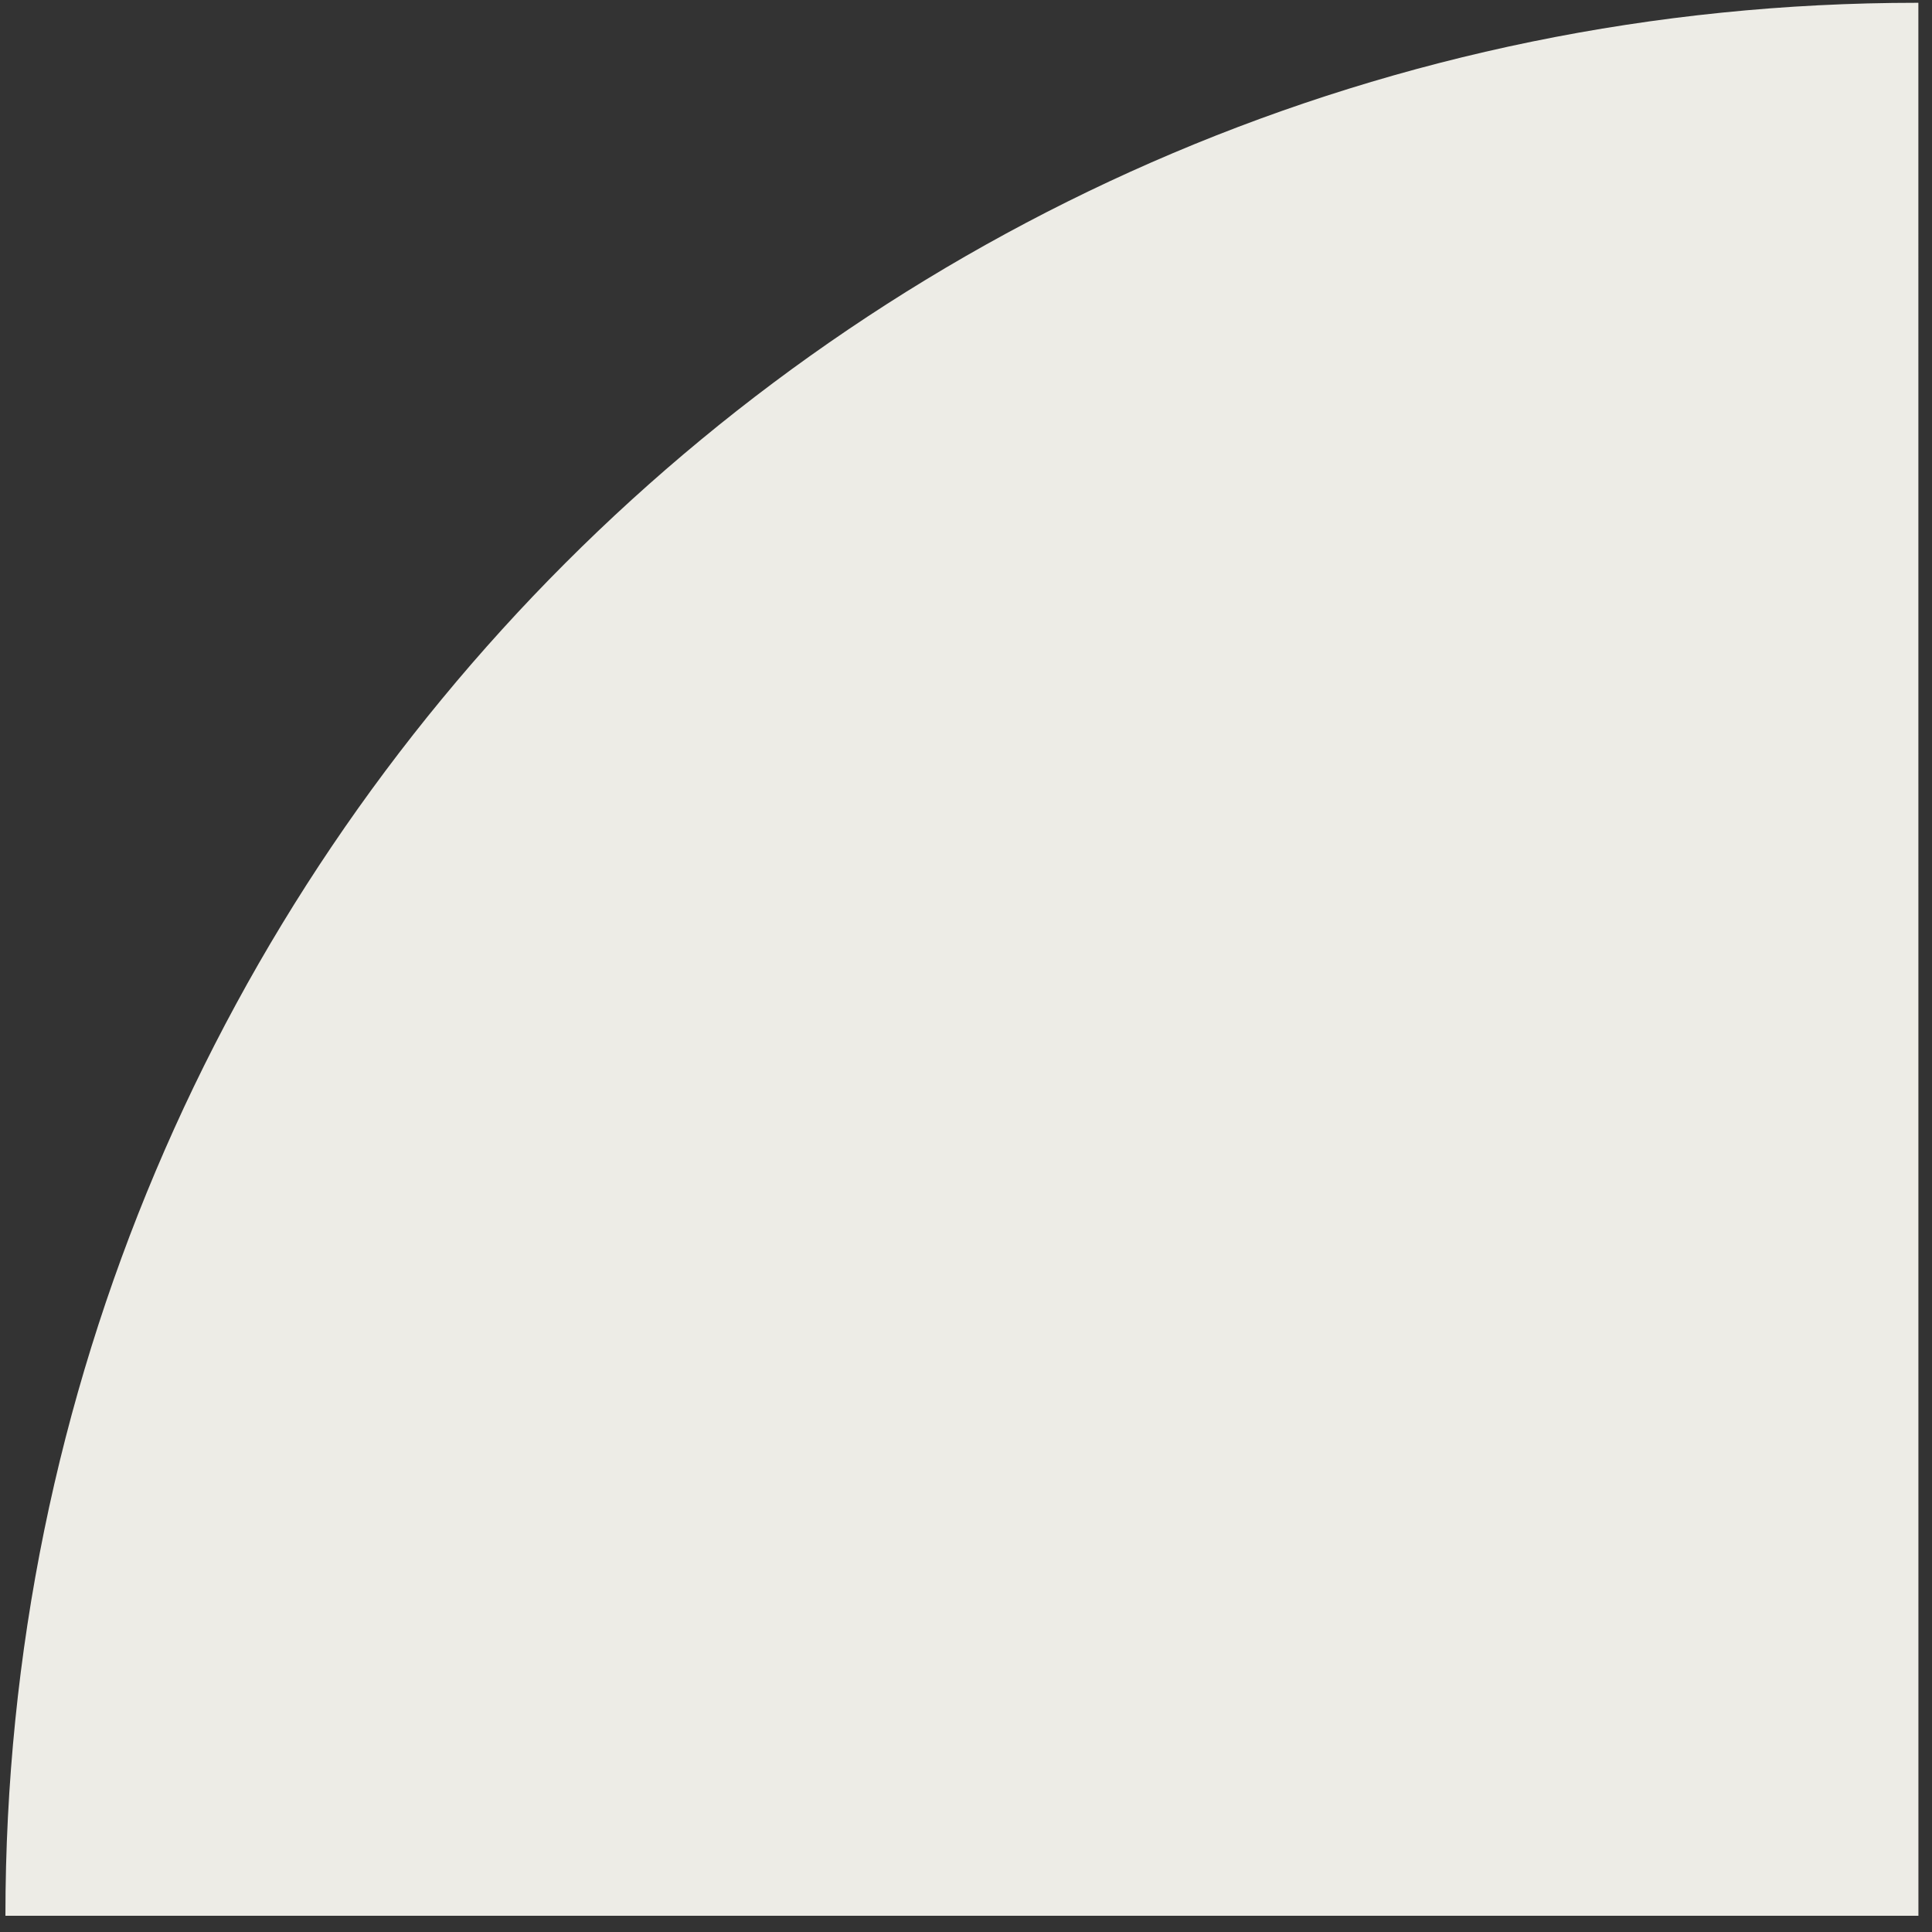 <?xml version="1.0" encoding="UTF-8"?> <svg xmlns="http://www.w3.org/2000/svg" width="36" height="36" viewBox="0 0 36 36" fill="none"><rect x="0" y="0" width="36" height="36" fill="#333333" stroke="none"/><g clip-path="url(#clip0_245_10)"><path d="M35.747 35.698L35.746 1.176C35.746 0.801 35.745 0.433 35.746 0.052L35.722 0.052C16.049 0.052 0.101 16.011 0.101 35.698H35.747Z" fill="#EDECE6"></path></g><defs><clipPath id="clip0_245_10"><rect width="36" height="36" fill="white"></rect></clipPath></defs></svg> 